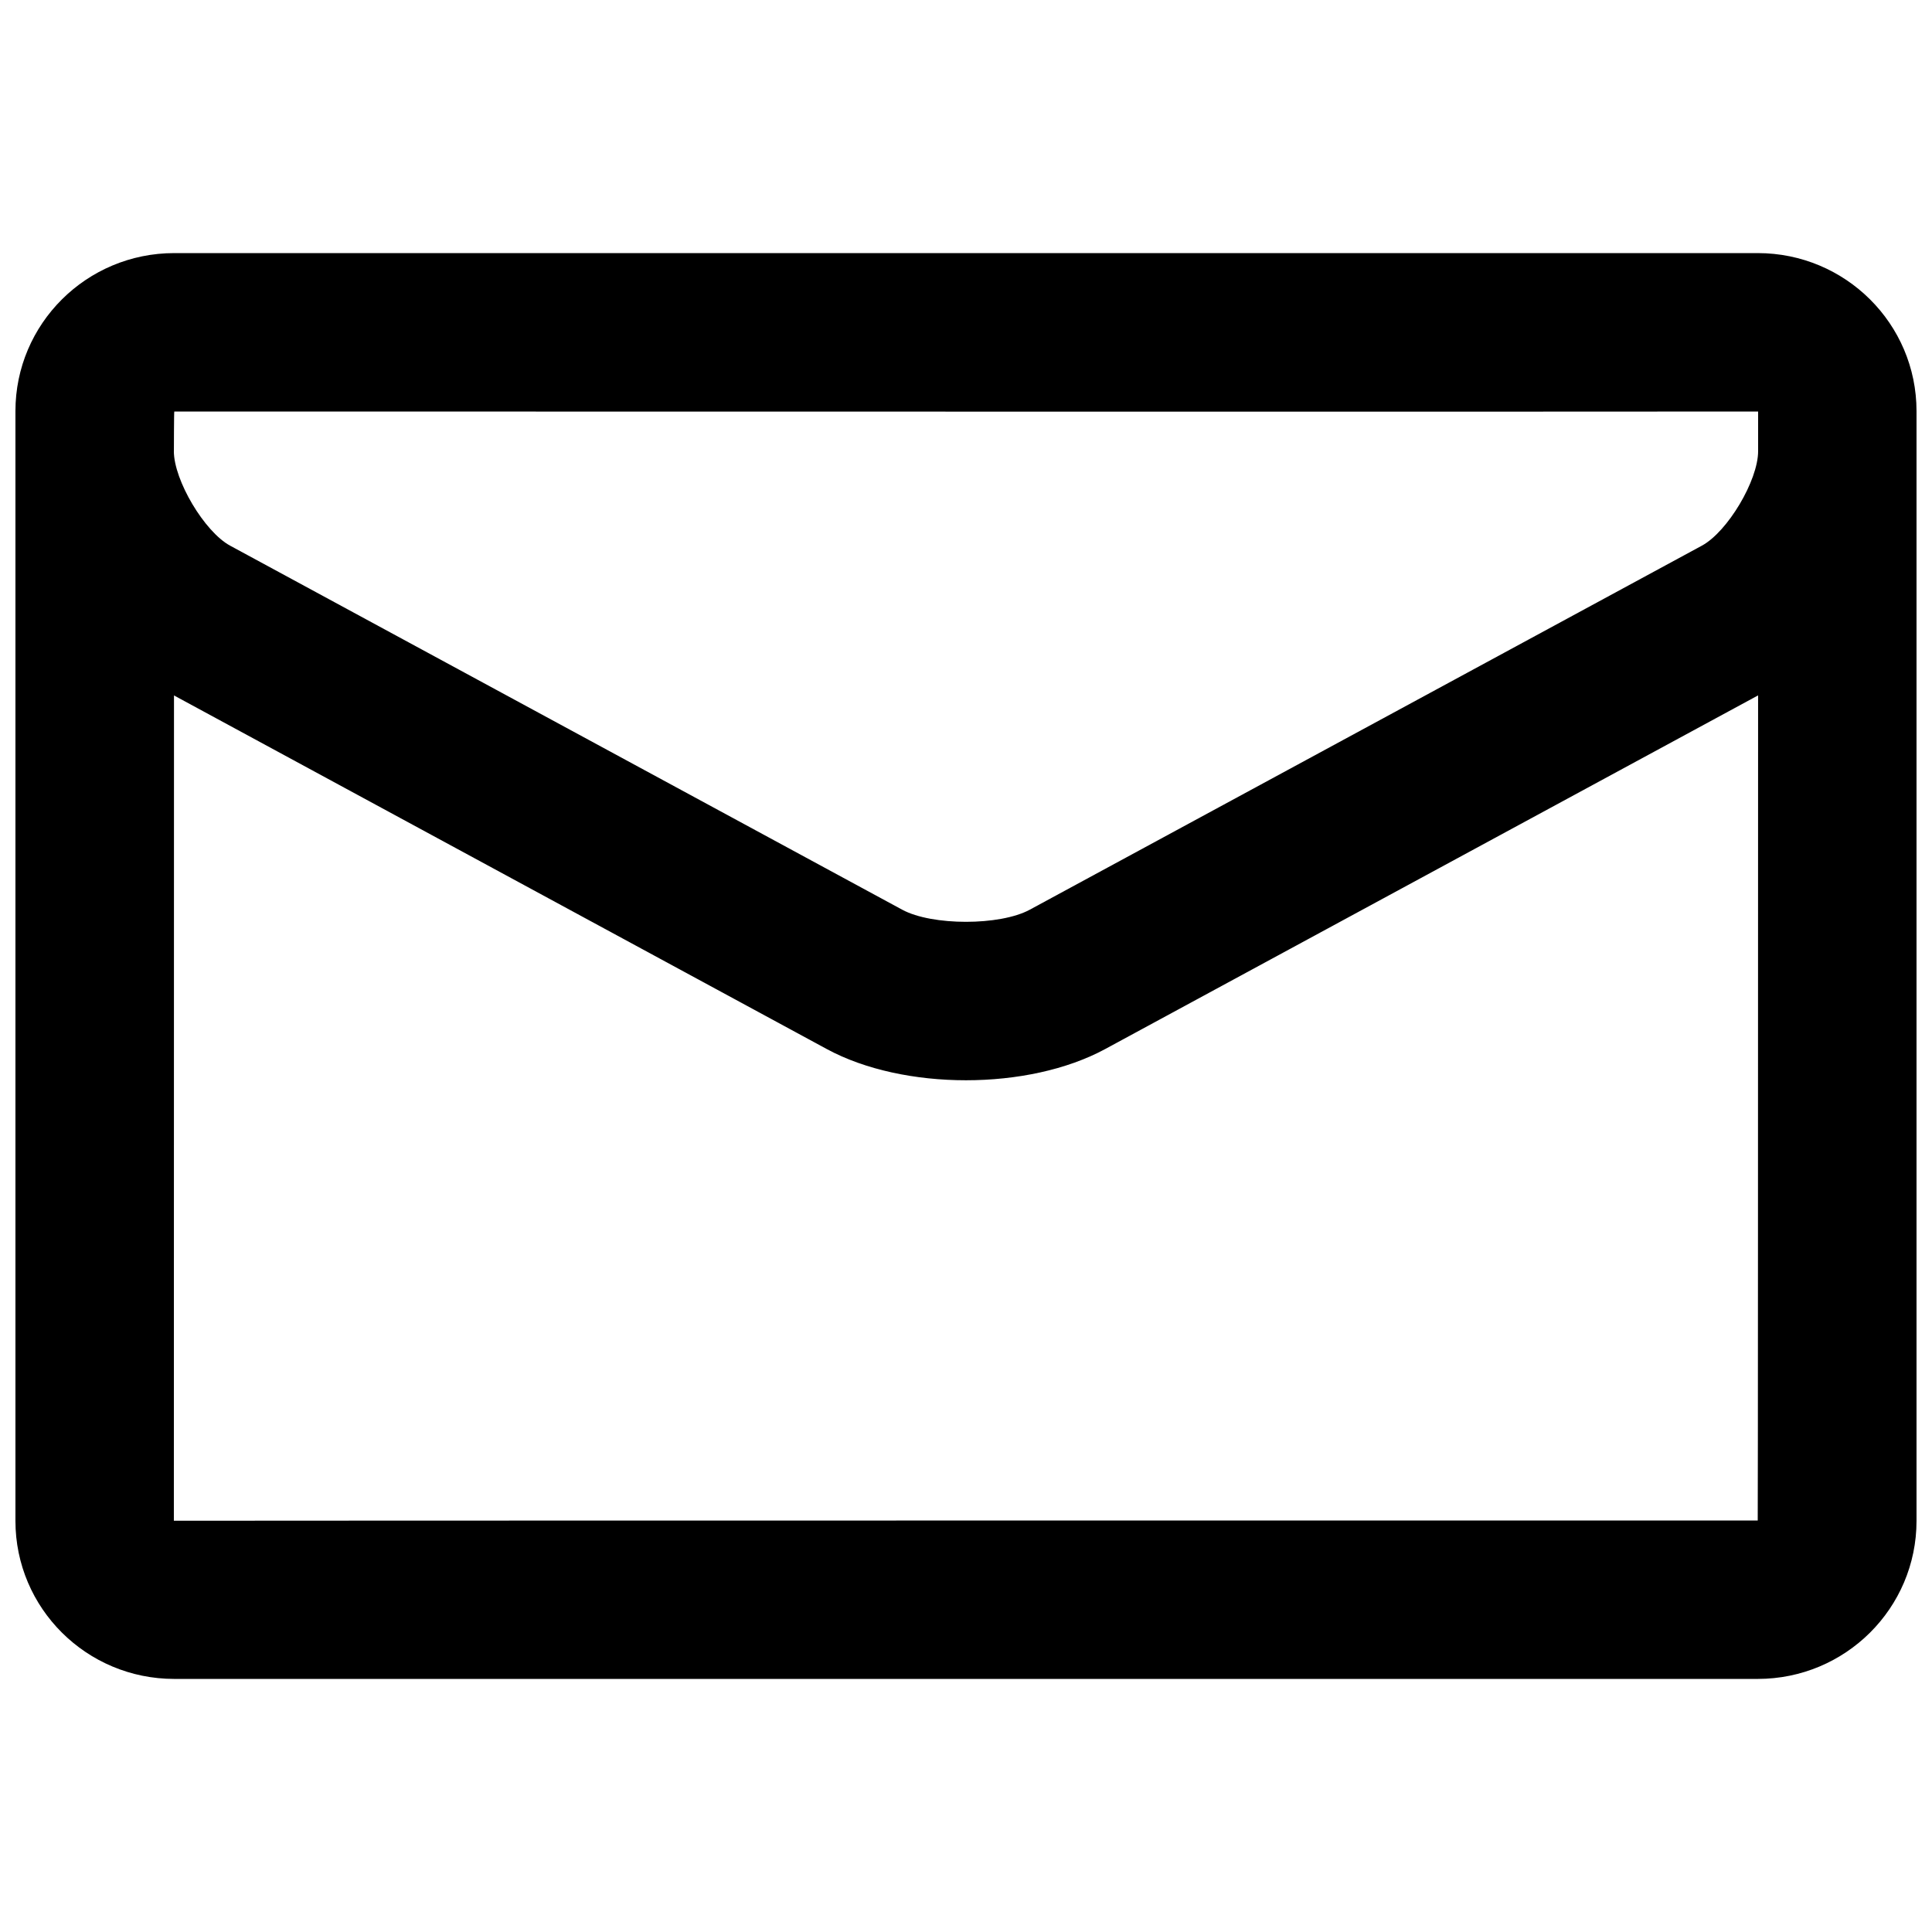 <?xml version="1.0" encoding="UTF-8"?>
<!-- Uploaded to: SVG Repo, www.svgrepo.com, Generator: SVG Repo Mixer Tools -->
<svg width="800px" height="800px" version="1.1" viewBox="144 144 512 512" xmlns="http://www.w3.org/2000/svg">
 <defs>
  <clipPath id="a">
   <path d="m148.09 211h503.81v378h-503.81z"/>
  </clipPath>
 </defs>
 <g clip-path="url(#a)">
  <path d="m190.11 328.3c-0.031 87.094-0.035 218.71-0.035 218.71 0-0.059 419.74-0.066 419.74-0.066 0.062 0 0.086-131.57 0.098-218.66l-173.02 93.719c-20.379 11.039-53.43 11.035-73.797 0zm-42.02-75.348c0-23.129 18.832-41.879 42.09-41.879h419.63c23.242 0 42.086 18.738 42.086 41.879v294.1c0 23.129-18.828 41.879-42.086 41.879h-419.63c-23.246 0-42.09-18.738-42.09-41.879zm41.984 10.602c0 7.727 8.117 21.375 14.91 25.055l178.11 96.473c7.898 4.281 25.902 4.281 33.805 0l178.11-96.473c6.824-3.695 14.91-17.277 14.91-25.055v-10.496c0 0.07-419.73 0-419.73 0-0.09 0-0.105 10.496-0.105 10.496z"/>
 </g>
</svg>